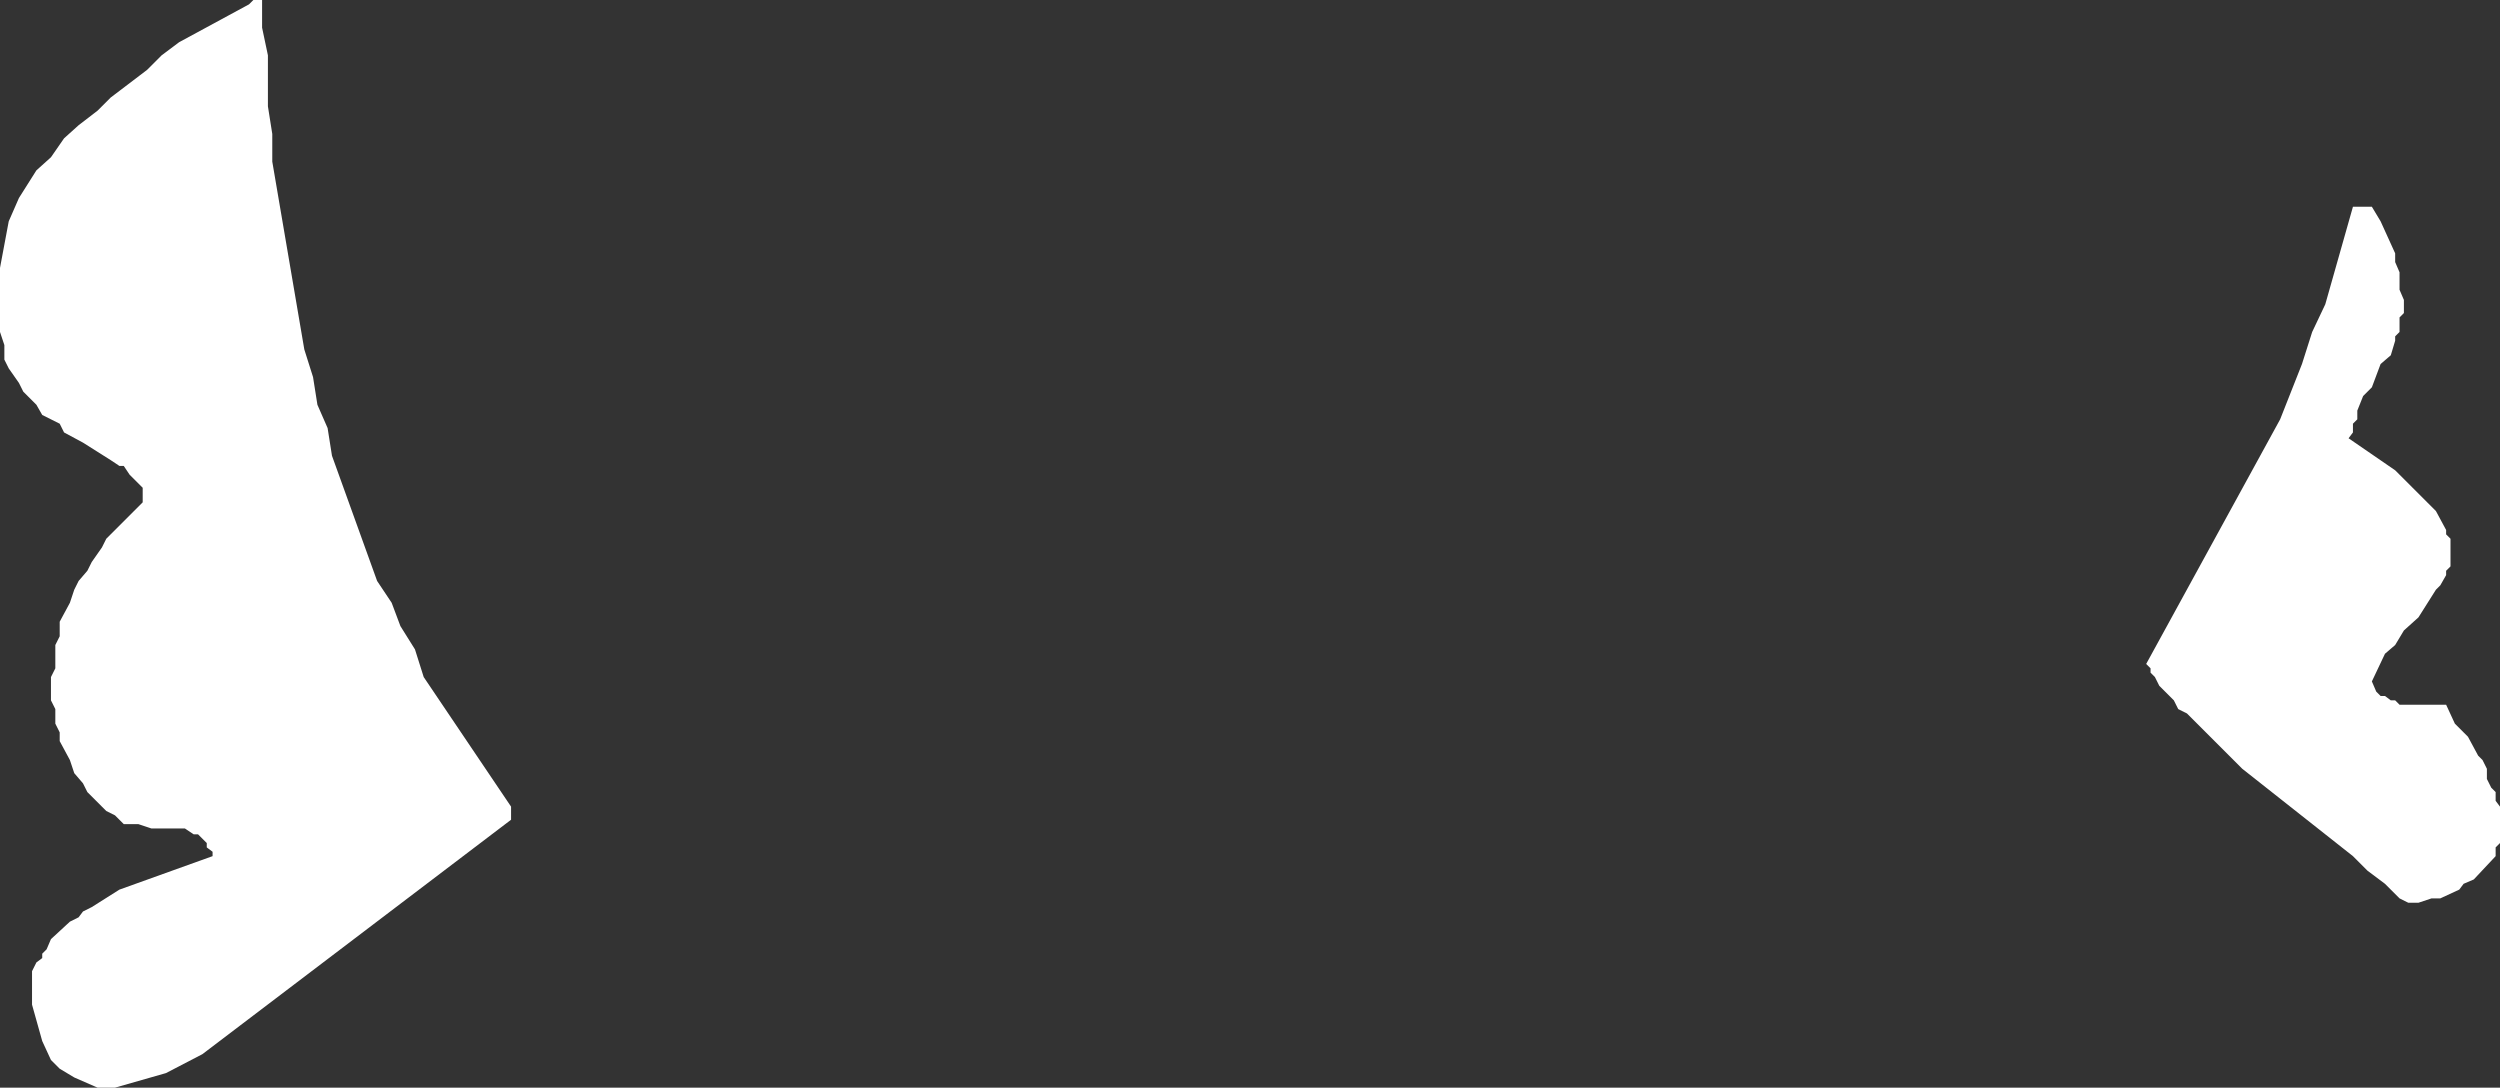 <?xml version="1.0" encoding="UTF-8" standalone="no"?>
<svg xmlns:xlink="http://www.w3.org/1999/xlink" height="37.35px" width="85.85px" xmlns="http://www.w3.org/2000/svg">
  <rect width="100%" height="100%" fill="#333333" stroke="none"/>
  <g transform="matrix(1.0, 0.0, 0.0, 1.0, 0.0, 0.0)">
    <path d="M82.55 10.75 L82.4 10.9 82.4 11.4 82.25 11.55 82.25 11.7 82.1 12.2 81.75 12.5 81.45 13.3 81.15 13.6 80.95 14.1 80.95 14.4 80.8 14.55 80.8 14.85 80.65 15.05 82.25 16.15 83.65 17.55 84.0 18.2 84.0 18.35 84.15 18.5 84.15 19.45 84.0 19.6 84.0 19.75 83.8 20.1 83.65 20.25 83.05 21.2 82.55 21.65 82.25 22.15 81.9 22.45 81.45 23.4 81.6 23.75 81.75 23.9 81.9 23.9 82.1 24.05 82.25 24.05 82.4 24.2 84.0 24.2 84.3 24.85 84.75 25.3 85.1 25.95 85.25 26.1 85.4 26.4 85.4 26.75 85.55 27.05 85.7 27.2 85.7 27.5 85.85 27.7 85.85 28.95 85.7 29.1 85.7 29.4 84.95 30.2 84.6 30.35 84.45 30.55 83.8 30.85 83.5 30.85 83.05 31.0 82.7 31.0 82.4 30.85 81.9 30.35 81.3 29.9 80.8 29.4 77.0 26.4 75.1 24.5 74.8 24.35 74.65 24.05 74.15 23.55 74.0 23.25 73.85 23.1 73.85 22.95 73.7 22.8 78.3 14.4 79.05 12.5 79.4 11.4 79.85 10.45 80.8 7.1 81.45 7.1 81.75 7.6 82.25 8.7 82.25 9.0 82.4 9.35 82.4 9.95 82.55 10.3 82.55 10.75 M5.55 1.9 L6.15 1.45 8.55 0.15 8.7 0.0 9.0 0.0 9.0 0.95 9.2 1.9 9.2 3.65 9.35 4.6 9.35 5.55 10.45 12.0 10.75 12.95 10.9 13.9 11.25 14.7 11.4 15.65 12.95 19.95 13.45 20.7 13.75 21.5 14.25 22.3 14.55 23.25 17.55 27.7 17.55 28.15 6.95 36.2 5.7 36.85 3.95 37.35 3.35 37.35 2.55 37.0 2.05 36.7 1.75 36.4 1.45 35.75 1.1 34.5 1.1 33.35 1.25 33.05 1.45 32.9 1.45 32.75 1.6 32.6 1.75 32.25 2.4 31.65 2.7 31.5 2.85 31.3 3.15 31.15 4.1 30.55 7.3 29.4 7.3 29.25 7.1 29.1 7.1 28.95 6.8 28.65 6.65 28.65 6.35 28.45 5.2 28.45 4.75 28.3 4.25 28.3 3.95 28.0 3.65 27.85 3.0 27.2 2.85 26.9 2.55 26.55 2.4 26.1 2.05 25.45 2.05 25.15 1.9 24.85 1.9 24.35 1.75 24.05 1.75 23.25 1.9 22.95 1.9 22.15 2.05 21.85 2.05 21.35 2.4 20.7 2.55 20.25 2.7 19.95 3.0 19.6 3.15 19.3 3.5 18.8 3.65 18.5 4.9 17.25 4.9 16.75 4.45 16.3 4.25 16.0 4.1 16.0 3.8 15.8 2.85 15.2 2.2 14.85 2.05 14.55 1.45 14.25 1.25 13.9 0.8 13.45 0.65 13.15 0.3 12.65 0.15 12.35 0.15 11.85 0.0 11.4 0.0 9.2 0.3 7.6 0.65 6.8 1.25 5.85 1.75 5.4 2.2 4.75 2.7 4.3 3.35 3.8 3.8 3.35 5.05 2.4 5.55 1.9" fill="#ffffff" fill-rule="evenodd" stroke="none"/>
  </g>
</svg>
